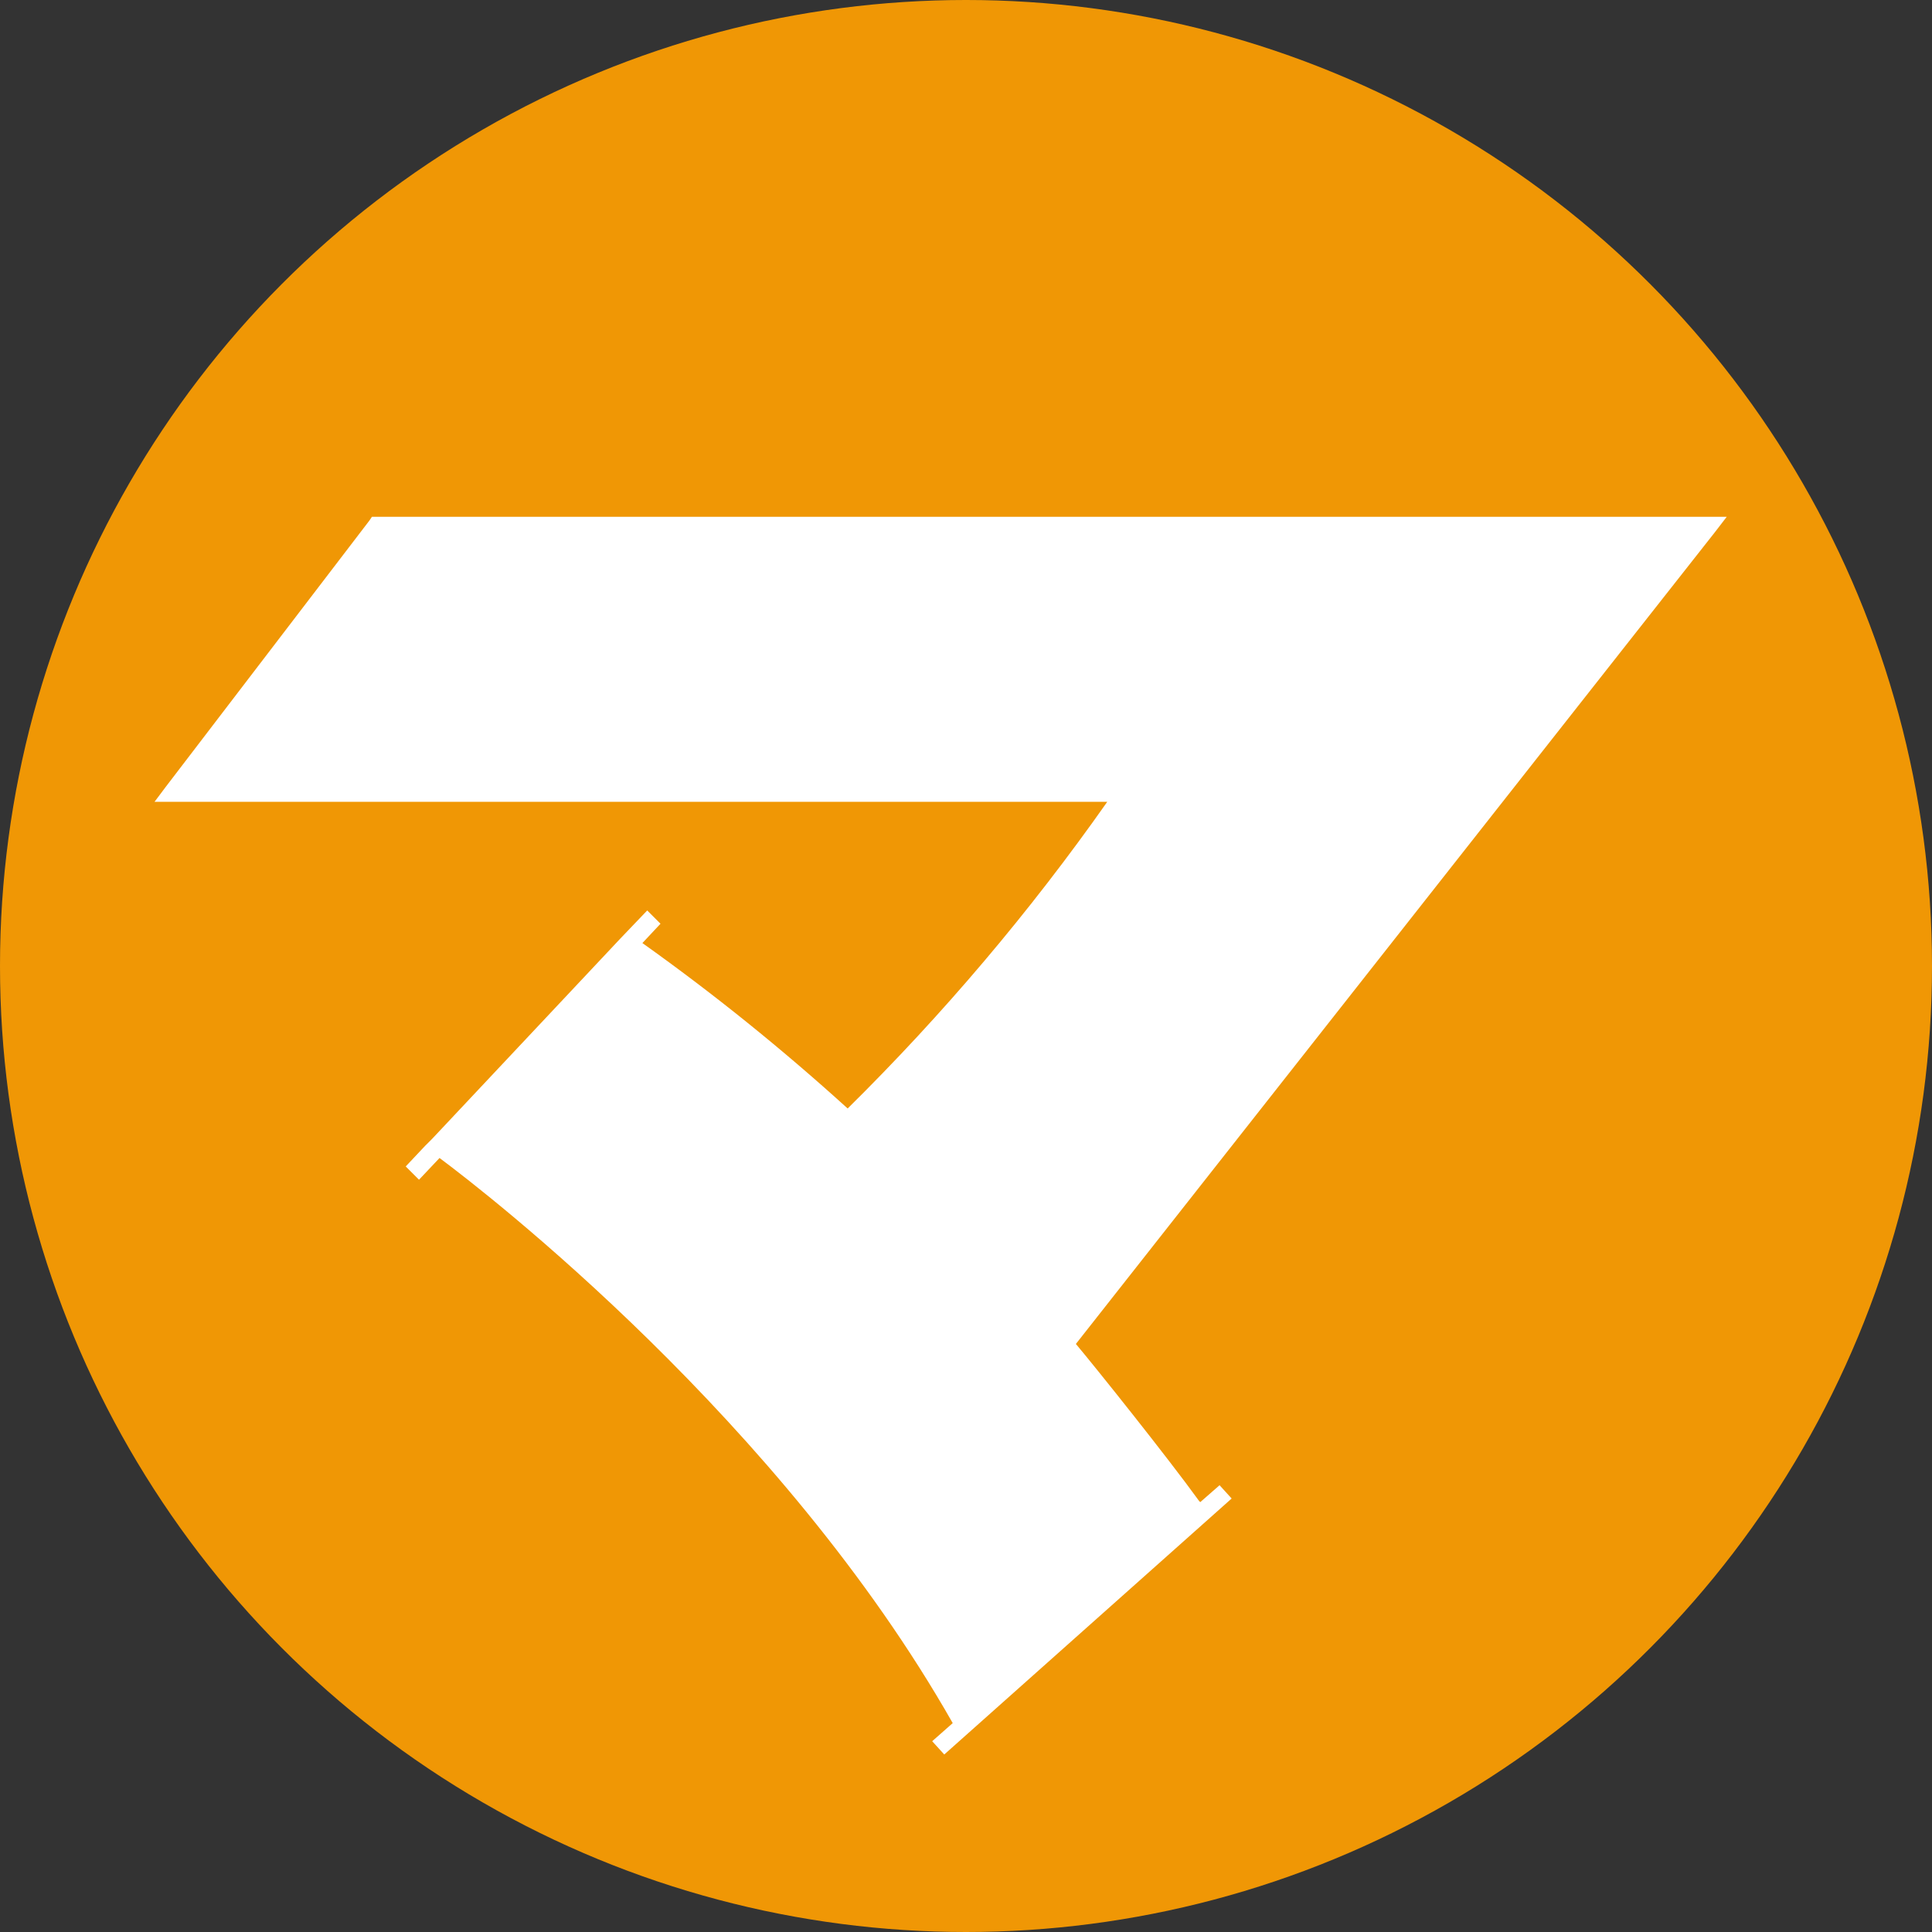 <?xml version="1.0" encoding="UTF-8"?>
<svg id="a" data-name="レイヤー 1" xmlns="http://www.w3.org/2000/svg" viewBox="0 0 16 16">
  <rect x="0" y="0" width="16" height="16" fill="#333333" stroke="none"/>
  <defs>
    <style>
      .b {
        fill: #f09705;
      }

      .c {
        fill: #fff;
      }

      .d {
        fill: none;
      }
    </style>
  </defs>
  <g>
    <circle class="b" cx="8" cy="8" r="8"/>
    <path class="c" d="m9.93,12.43c-.26-.36-.86-1.11-1.02-1.3l5.29-6.72.1-.13H3.08l-.02.03-1.69,2.21-.09.12h7.89c-.64.91-1.36,1.76-2.15,2.54-.54-.49-1.11-.95-1.7-1.37l.15-.16-.11-.11-.22.23-1.56,1.66-.06.06-.16.17.11.11.17-.18c.39.29,2.83,2.18,4.25,4.68l-.17.15.1.11,2.38-2.12-.1-.11-.16.14Z"/>
  </g>
  <rect class="d" y="0" width="16" height="16"/>
</svg>
